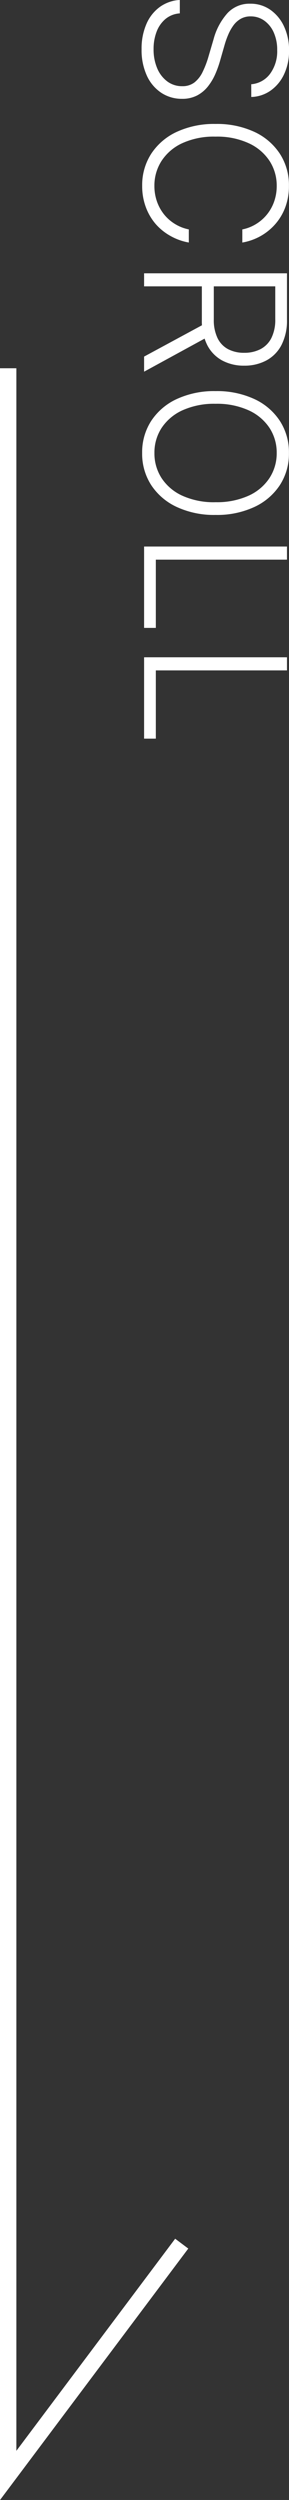 <svg xmlns="http://www.w3.org/2000/svg" width="17.653" height="152.372" viewBox="0 0 17.653 152.372">
  <rect x="0" y="0" width="17.653" height="152.372" fill="#333333" stroke="none"/>
  <g id="グループ_417" data-name="グループ 417" transform="translate(-1489.198 -811.824)">
    <path id="パス_4166" data-name="パス 4166" d="M-17.31-6.545A1.586,1.586,0,0,0-17.953-7.7a2.319,2.319,0,0,0-1.436-.43,2.581,2.581,0,0,0-1.072.209,1.747,1.747,0,0,0-.724.577,1.41,1.41,0,0,0-.262.837,1.2,1.2,0,0,0,.149.605,1.43,1.43,0,0,0,.4.445,2.842,2.842,0,0,0,.563.317,5.193,5.193,0,0,0,.624.222l.92.264a6.509,6.509,0,0,1,.835.294,3.448,3.448,0,0,1,.765.45,2.087,2.087,0,0,1,.558.661,1.94,1.94,0,0,1,.211.935,2.259,2.259,0,0,1-.362,1.257,2.489,2.489,0,0,1-1.04.884,3.715,3.715,0,0,1-1.624.326,3.734,3.734,0,0,1-1.547-.3,2.5,2.5,0,0,1-1.031-.82,2.312,2.312,0,0,1-.422-1.214h.818a1.524,1.524,0,0,0,.341.874,1.867,1.867,0,0,0,.776.543,2.921,2.921,0,0,0,1.065.185A2.909,2.909,0,0,0-18.283-.8a1.912,1.912,0,0,0,.8-.614,1.5,1.5,0,0,0,.292-.918,1.187,1.187,0,0,0-.23-.744,1.8,1.8,0,0,0-.641-.5,5.763,5.763,0,0,0-.952-.362l-1.044-.307A3.879,3.879,0,0,1-21.652-5.1a1.826,1.826,0,0,1-.567-1.381,2.094,2.094,0,0,1,.377-1.238,2.524,2.524,0,0,1,1.023-.835,3.4,3.4,0,0,1,1.451-.3,3.313,3.313,0,0,1,1.44.3,2.511,2.511,0,0,1,1,.82,2.156,2.156,0,0,1,.394,1.187ZM-7.662-6h-.8a2.537,2.537,0,0,0-.322-.829A2.606,2.606,0,0,0-9.366-7.5a2.64,2.64,0,0,0-.793-.443,2.841,2.841,0,0,0-.959-.158,2.758,2.758,0,0,0-1.506.43A3.013,3.013,0,0,0-13.711-6.4a4.617,4.617,0,0,0-.407,2.039,4.625,4.625,0,0,0,.407,2.045,3,3,0,0,0,1.087,1.259,2.769,2.769,0,0,0,1.506.428,2.841,2.841,0,0,0,.959-.158,2.666,2.666,0,0,0,.793-.441A2.56,2.56,0,0,0-8.785-1.9a2.561,2.561,0,0,0,.322-.831h.8a3.507,3.507,0,0,1-.4,1.119A3.377,3.377,0,0,1-8.8-.7,3.363,3.363,0,0,1-9.835-.1a3.65,3.65,0,0,1-1.283.217A3.511,3.511,0,0,1-13.07-.433,3.729,3.729,0,0,1-14.406-1.99a5.424,5.424,0,0,1-.484-2.374,5.424,5.424,0,0,1,.484-2.374A3.729,3.729,0,0,1-13.07-8.295a3.511,3.511,0,0,1,1.952-.552,3.683,3.683,0,0,1,1.283.215A3.307,3.307,0,0,1-8.8-8.026a3.422,3.422,0,0,1,.741.906A3.482,3.482,0,0,1-7.662-6Zm1.875,6V-8.727H-2.97a3.26,3.26,0,0,1,1.553.335,2.241,2.241,0,0,1,.942.925A2.811,2.811,0,0,1-.158-6.115,2.774,2.774,0,0,1-.475-4.768a2.216,2.216,0,0,1-.94.912,3.279,3.279,0,0,1-1.543.328h-2.4v-.729h2.378a2.539,2.539,0,0,0,1.136-.226,1.5,1.5,0,0,0,.678-.643,2.065,2.065,0,0,0,.224-.989,2.112,2.112,0,0,0-.226-1,1.549,1.549,0,0,0-.68-.663,2.481,2.481,0,0,0-1.144-.234h-2V0Zm3.848-3.937L.209,0h-.92L-2.838-3.937ZM8.94-4.364a5.408,5.408,0,0,1-.486,2.371A3.747,3.747,0,0,1,7.119-.433,3.508,3.508,0,0,1,5.165.119,3.508,3.508,0,0,1,3.211-.433a3.732,3.732,0,0,1-1.334-1.56,5.428,5.428,0,0,1-.484-2.371,5.428,5.428,0,0,1,.484-2.371,3.727,3.727,0,0,1,1.336-1.56,3.511,3.511,0,0,1,1.952-.552,3.508,3.508,0,0,1,1.954.552,3.747,3.747,0,0,1,1.336,1.56A5.408,5.408,0,0,1,8.94-4.364Zm-.776,0a4.707,4.707,0,0,0-.392-2.009A3.005,3.005,0,0,0,6.7-7.653,2.748,2.748,0,0,0,5.165-8.1a2.74,2.74,0,0,0-1.534.443A3.022,3.022,0,0,0,2.559-6.375a4.682,4.682,0,0,0-.394,2.011,4.692,4.692,0,0,0,.392,2.007,3.022,3.022,0,0,0,1.07,1.281,2.738,2.738,0,0,0,1.538.445,2.758,2.758,0,0,0,1.54-.443A3,3,0,0,0,7.777-2.354,4.666,4.666,0,0,0,8.165-4.364ZM10.866,0V-8.727h.8V-.716h4.159V0Zm6.75,0V-8.727h.8V-.716h4.159V0Z" transform="translate(1498 834.269) rotate(90)" fill="#fff"/>
    <path id="パス_4053" data-name="パス 4053" d="M945.129,783.269V911.7l10.6-14.127" transform="translate(544.569 51)" fill="none" stroke="#fff" stroke-width="1"/>
  </g>
</svg>
